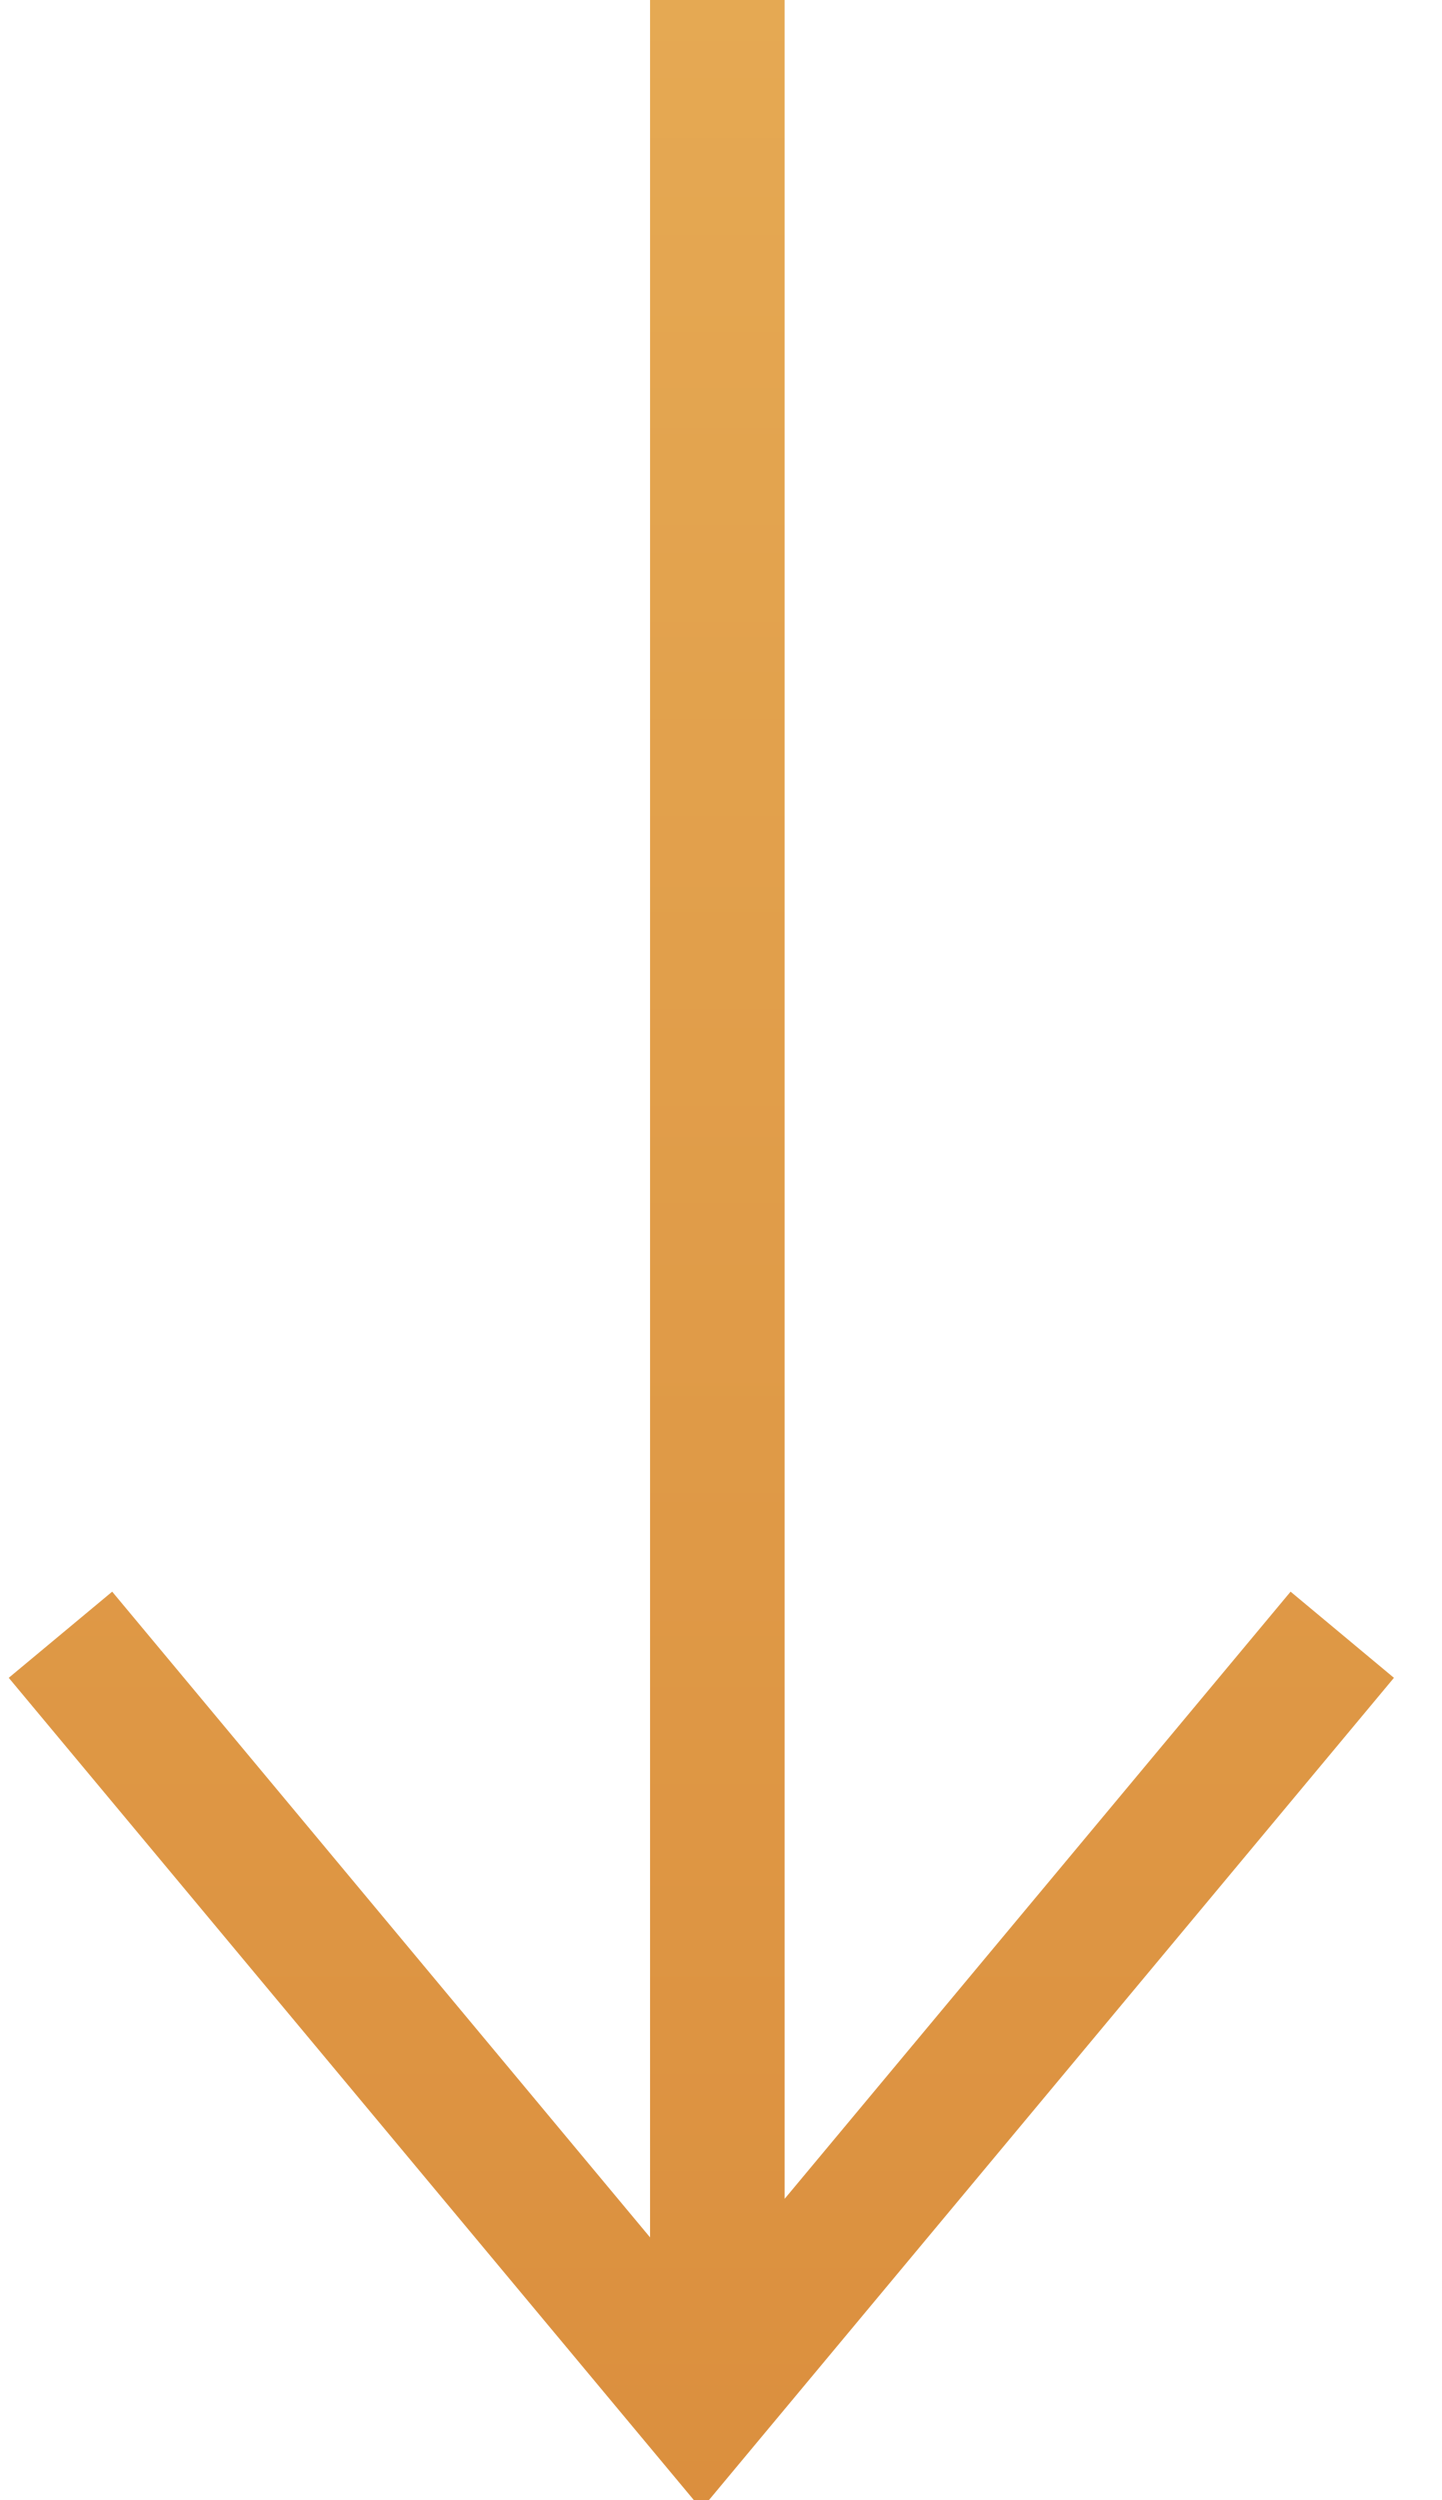 <svg width="15" height="26" viewBox="0 0 15 26" fill="none" xmlns="http://www.w3.org/2000/svg">
<path fill-rule="evenodd" clip-rule="evenodd" d="M14.5 17.448L7.296 26.093L0.091 17.448L1.167 16.552L6.762 23.267L6.762 -25H8.162L8.162 22.866L13.425 16.552L14.5 17.448Z" fill="url(#paint0_linear_2639_7634)"/>
<defs>
<linearGradient id="paint0_linear_2639_7634" x1="7.296" y1="-23.213" x2="7.296" y2="26.093" gradientUnits="userSpaceOnUse">
<stop stop-color="#EEC066"/>
<stop offset="1" stop-color="#DB8F3E"/>
</linearGradient>
</defs>
</svg>
